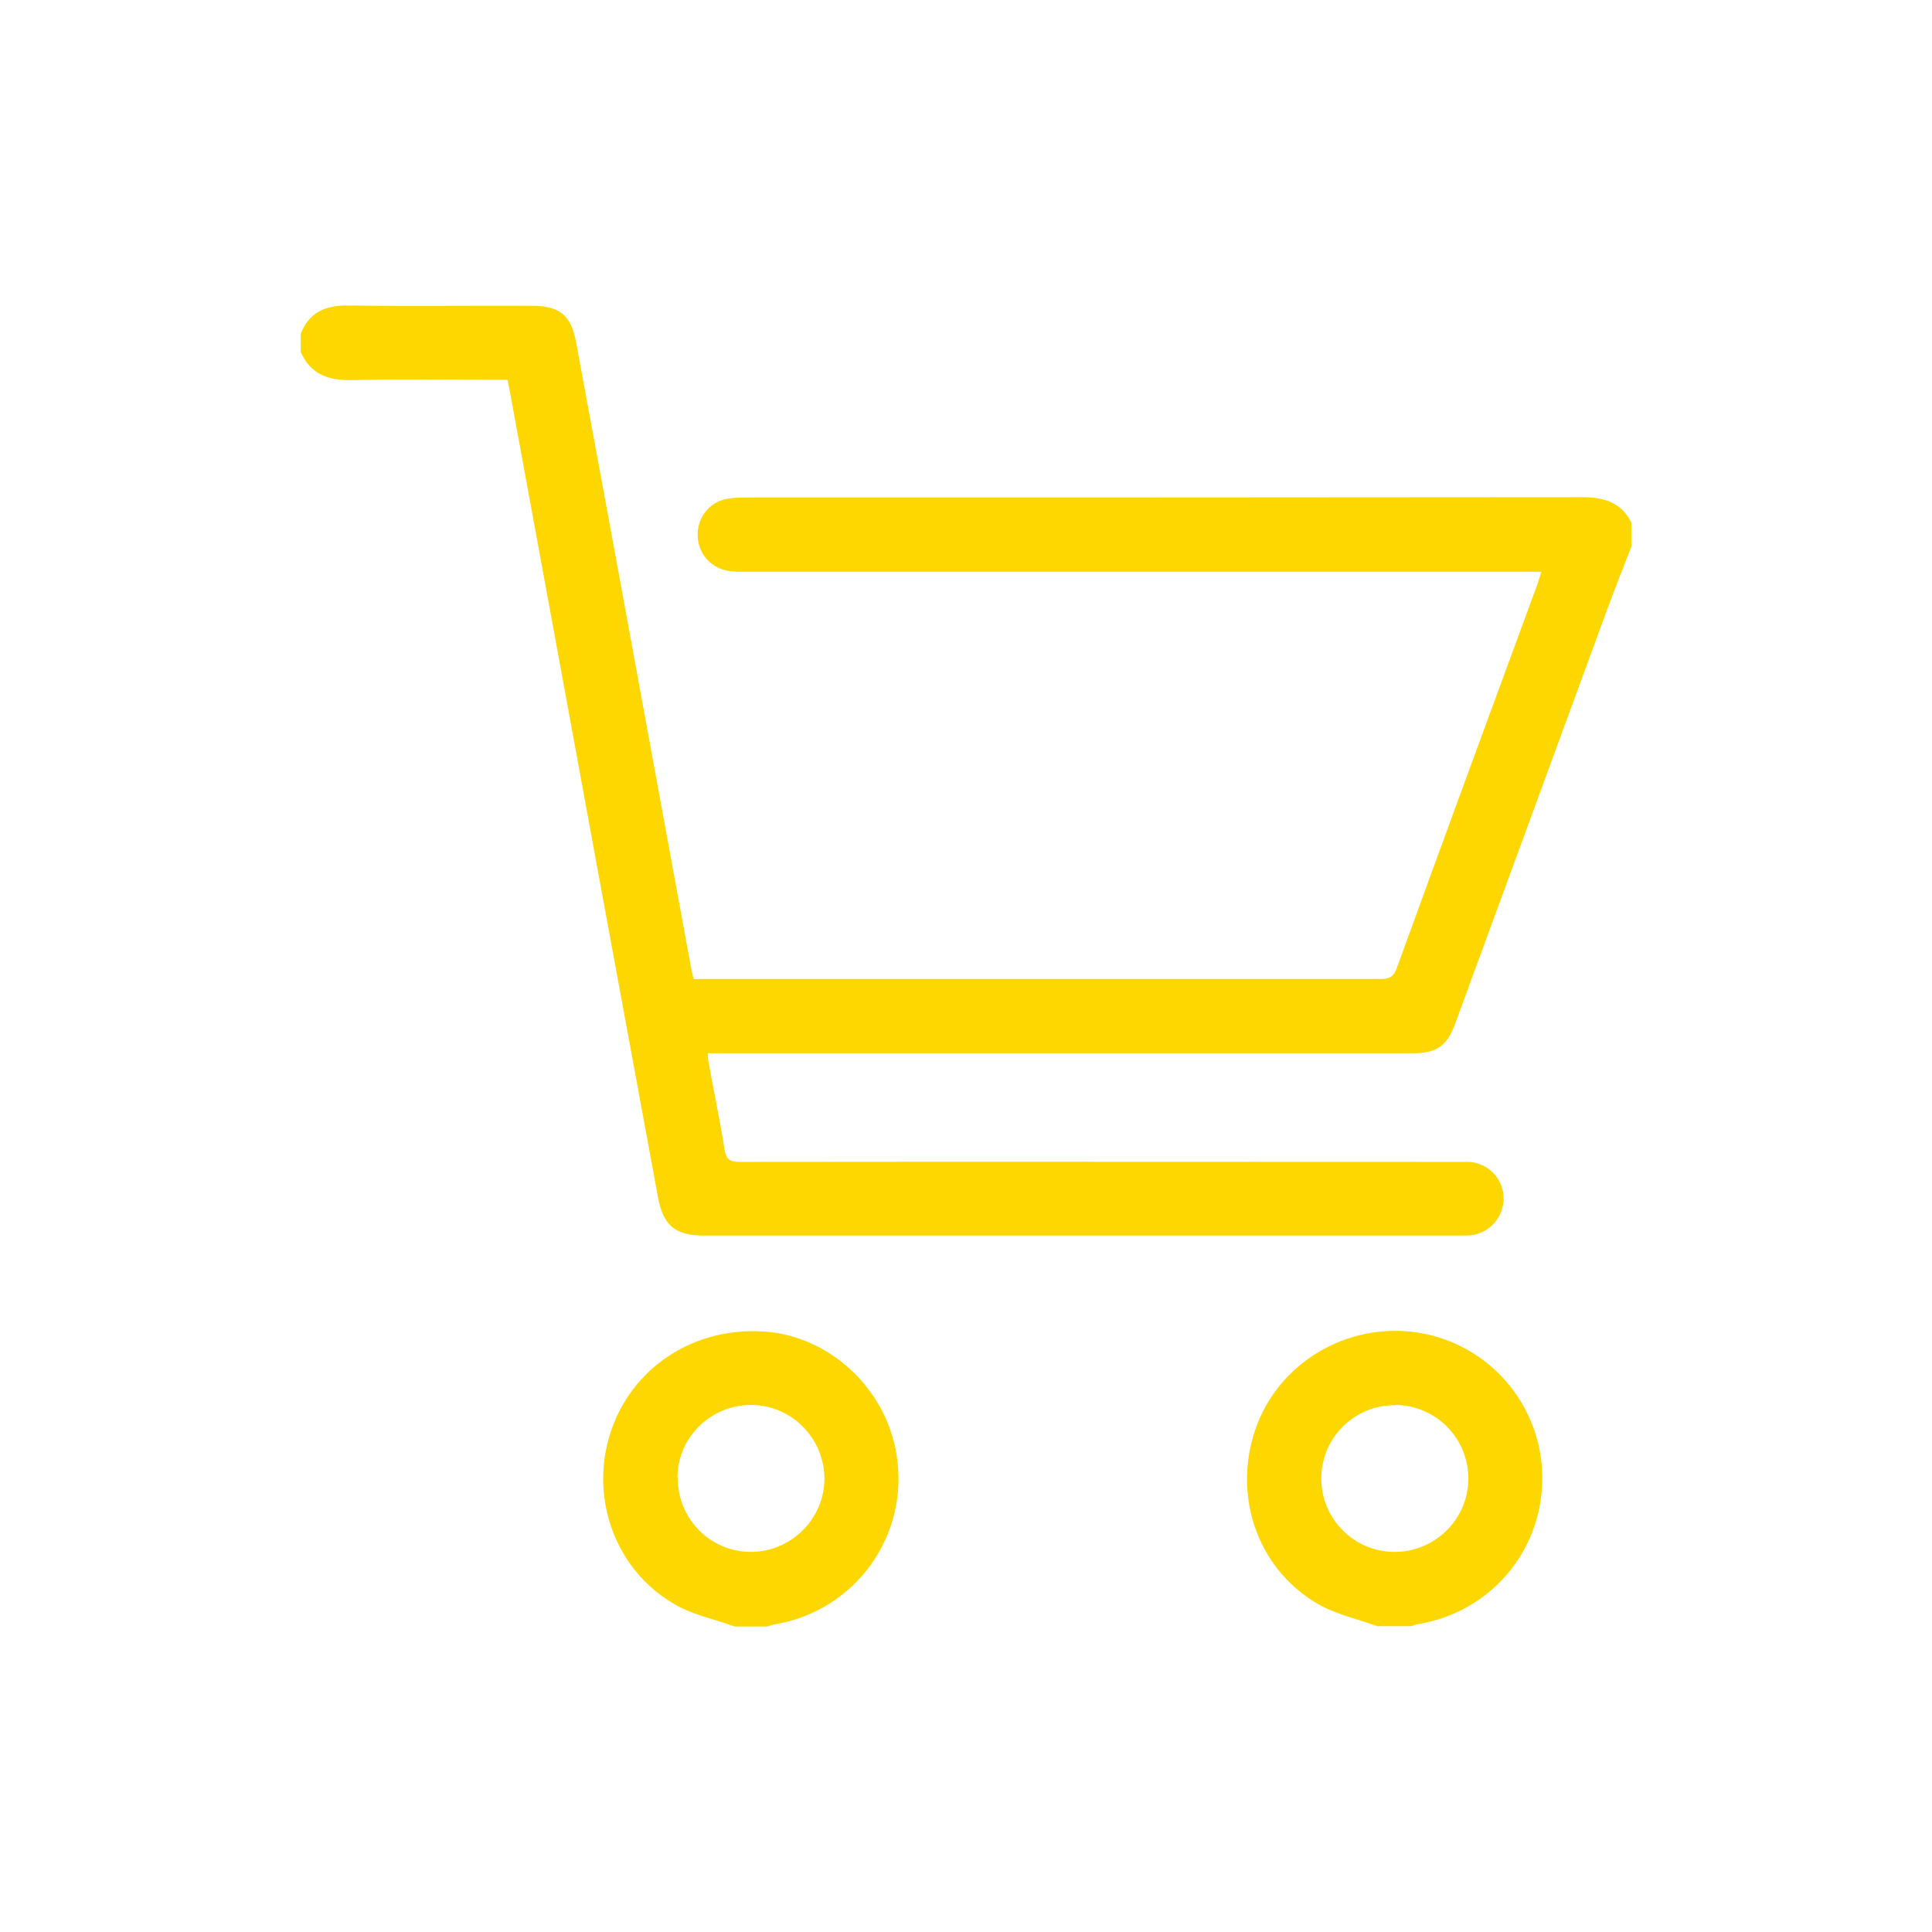 <svg viewBox="0 0 64 64" xmlns="http://www.w3.org/2000/svg" data-sanitized-data-name="图层 1" data-name="图层 1" id="_图层_1">
  <defs>
    <style>
      .cls-1 {
        fill: #fed700;
      }
    </style>
  </defs>
  <path d="M9.95,11.09c.27-.74,.82-.98,1.58-.97,2.04,.03,4.07,0,6.11,.01,.88,0,1.28,.31,1.44,1.19,.74,4,1.48,8,2.21,12.01,.54,2.92,1.07,5.85,1.61,8.77,.02,.09,.04,.19,.08,.33h.38c7.46,0,14.91,0,22.37,0,.29,0,.44-.07,.54-.36,1.54-4.24,3.1-8.48,4.66-12.72,.04-.11,.07-.23,.13-.41h-.48c-8.63,0-17.25,0-25.88,0-.19,0-.39,0-.58-.03-.6-.1-1.02-.61-1.01-1.22,.01-.61,.45-1.11,1.06-1.18,.21-.03,.43-.03,.65-.03,9.19,0,18.38,0,27.58-.01,.72,0,1.3,.16,1.64,.84v.8c-.27,.69-.54,1.38-.8,2.08-1.68,4.58-3.36,9.15-5.04,13.73-.27,.74-.62,.97-1.41,.97-7.59,0-15.18,0-22.77,0h-.57c.01,.14,0,.24,.03,.34,.17,.95,.37,1.89,.52,2.84,.05,.33,.18,.42,.51,.42,7.9-.01,15.8,0,23.71,0,.16,0,.31,0,.47,0,.64,.06,1.11,.57,1.12,1.2,0,.63-.46,1.16-1.09,1.23-.13,.01-.26,.01-.4,.01-8.34,0-16.67,0-25.01,0-.94,0-1.34-.34-1.51-1.25-1.34-7.27-2.68-14.54-4.01-21.81-.3-1.63-.6-3.27-.9-4.9-.02-.12-.05-.23-.08-.39-.15,0-.29,0-.43,0-1.58,0-3.16-.02-4.73,.01-.77,.02-1.36-.19-1.69-.93v-.58Z" class="cls-1"></path>
  <path d="M24.34,53.88c-.66-.24-1.38-.38-1.98-.73-1.96-1.12-2.83-3.49-2.15-5.65,.69-2.19,2.77-3.56,5.13-3.39,2.16,.16,4.01,1.89,4.36,4.08,.43,2.68-1.36,5.17-4.04,5.62-.08,.01-.16,.05-.24,.07h-1.08Zm-1.89-4.92c0,1.35,1.07,2.44,2.41,2.45,1.34,0,2.44-1.08,2.45-2.42,0-1.34-1.08-2.44-2.42-2.45-1.35,0-2.44,1.07-2.45,2.41Z" class="cls-1"></path>
  <path d="M45.66,53.88c-.67-.24-1.4-.4-2.01-.75-2.06-1.2-2.87-3.73-1.99-5.98,.85-2.16,3.19-3.43,5.51-2.97,2.31,.46,3.96,2.51,3.92,4.87-.04,2.38-1.75,4.36-4.11,4.75-.08,.01-.16,.05-.24,.07h-1.08Zm.57-7.33c-1.34-.02-2.45,1.06-2.46,2.4-.02,1.34,1.07,2.45,2.41,2.46,1.34,.01,2.45-1.07,2.46-2.41,.01-1.35-1.06-2.44-2.41-2.46Z" class="cls-1"></path>
</svg>